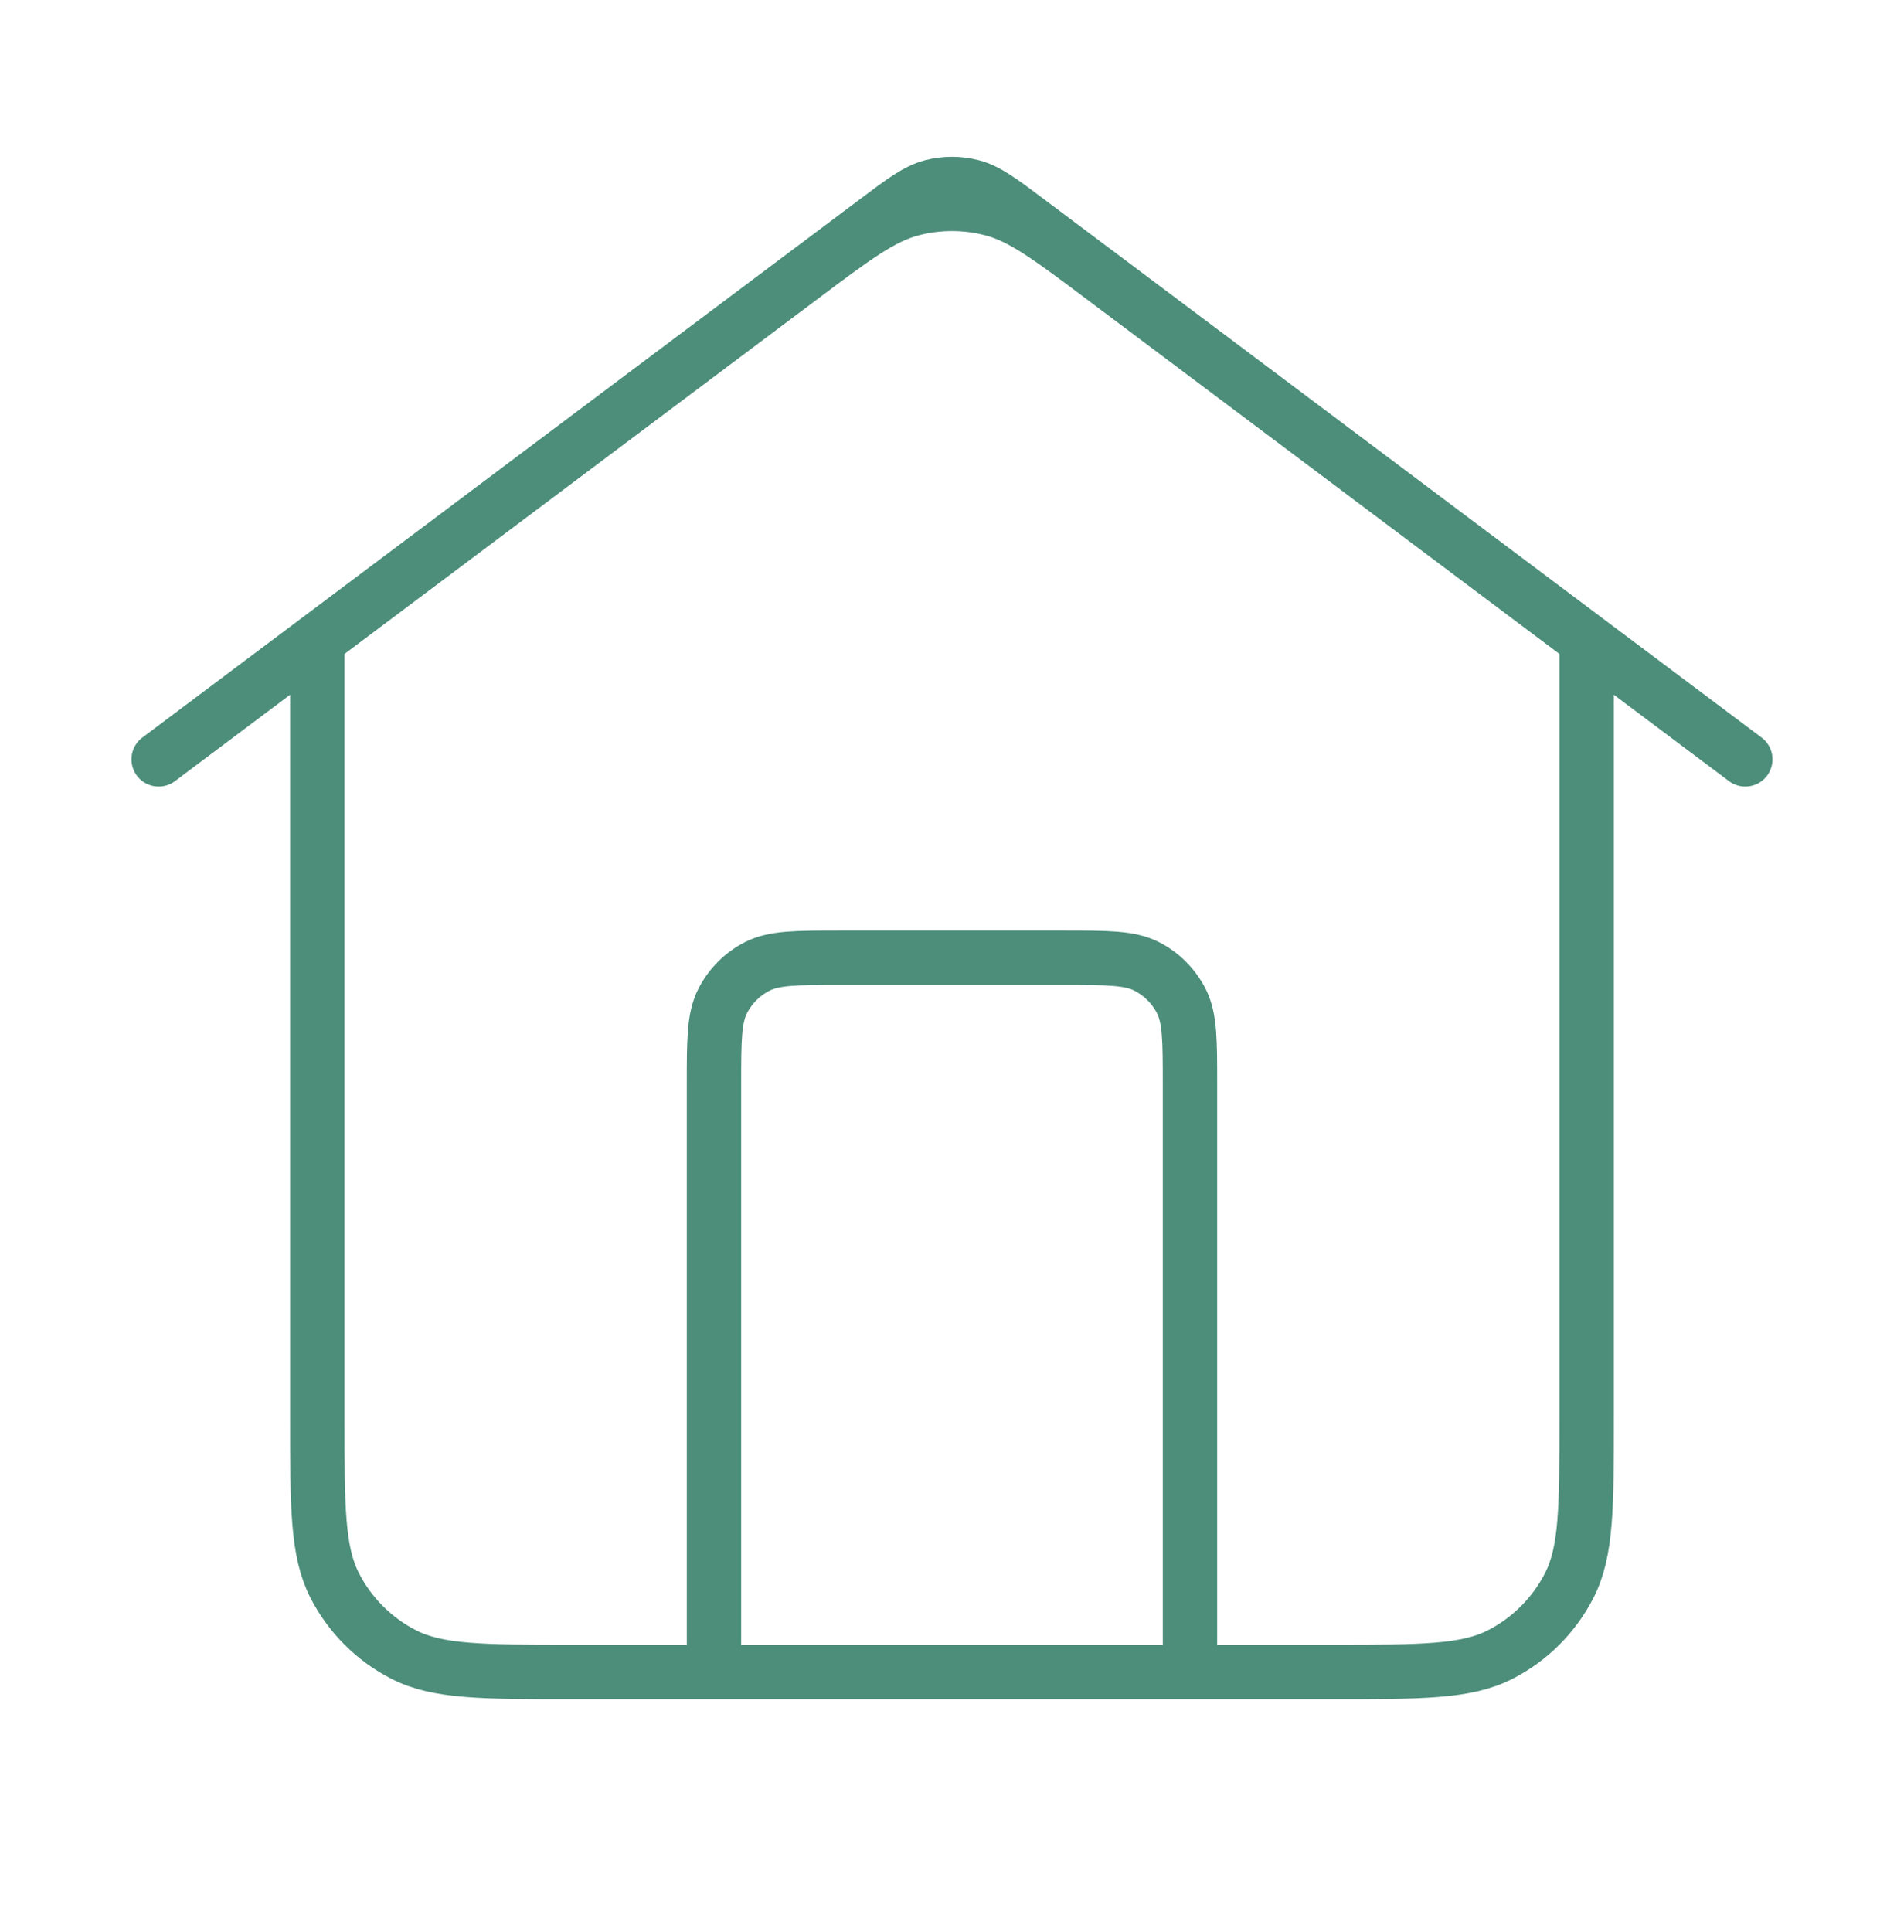 <svg width="70" height="71" viewBox="0 0 70 71" fill="none" xmlns="http://www.w3.org/2000/svg">
<path d="M26.25 61.45V39.867C26.25 38.233 26.25 37.417 26.568 36.793C26.847 36.244 27.293 35.798 27.842 35.518C28.466 35.2 29.283 35.2 30.916 35.2H39.083C40.717 35.2 41.533 35.2 42.157 35.518C42.706 35.798 43.152 36.244 43.432 36.793C43.75 37.417 43.75 38.233 43.75 39.867V61.45M5.833 27.909L32.2 8.134C33.204 7.38 33.706 7.004 34.257 6.859C34.744 6.731 35.255 6.731 35.742 6.859C36.294 7.004 36.796 7.38 37.8 8.134L64.166 27.909M11.666 23.534V52.117C11.666 55.384 11.666 57.017 12.302 58.265C12.861 59.363 13.754 60.255 14.851 60.814C16.099 61.45 17.733 61.45 21 61.45H49C52.267 61.45 53.9 61.45 55.148 60.814C56.246 60.255 57.138 59.363 57.697 58.265C58.333 57.017 58.333 55.384 58.333 52.117V23.534L40.6 10.233C38.592 8.727 37.587 7.974 36.485 7.684C35.511 7.428 34.488 7.428 33.515 7.684C32.412 7.974 31.408 8.727 29.4 10.233L11.666 23.534Z" stroke="#4C8E7A" stroke-width="2" stroke-linecap="round" stroke-linejoin="round"/>
</svg>
